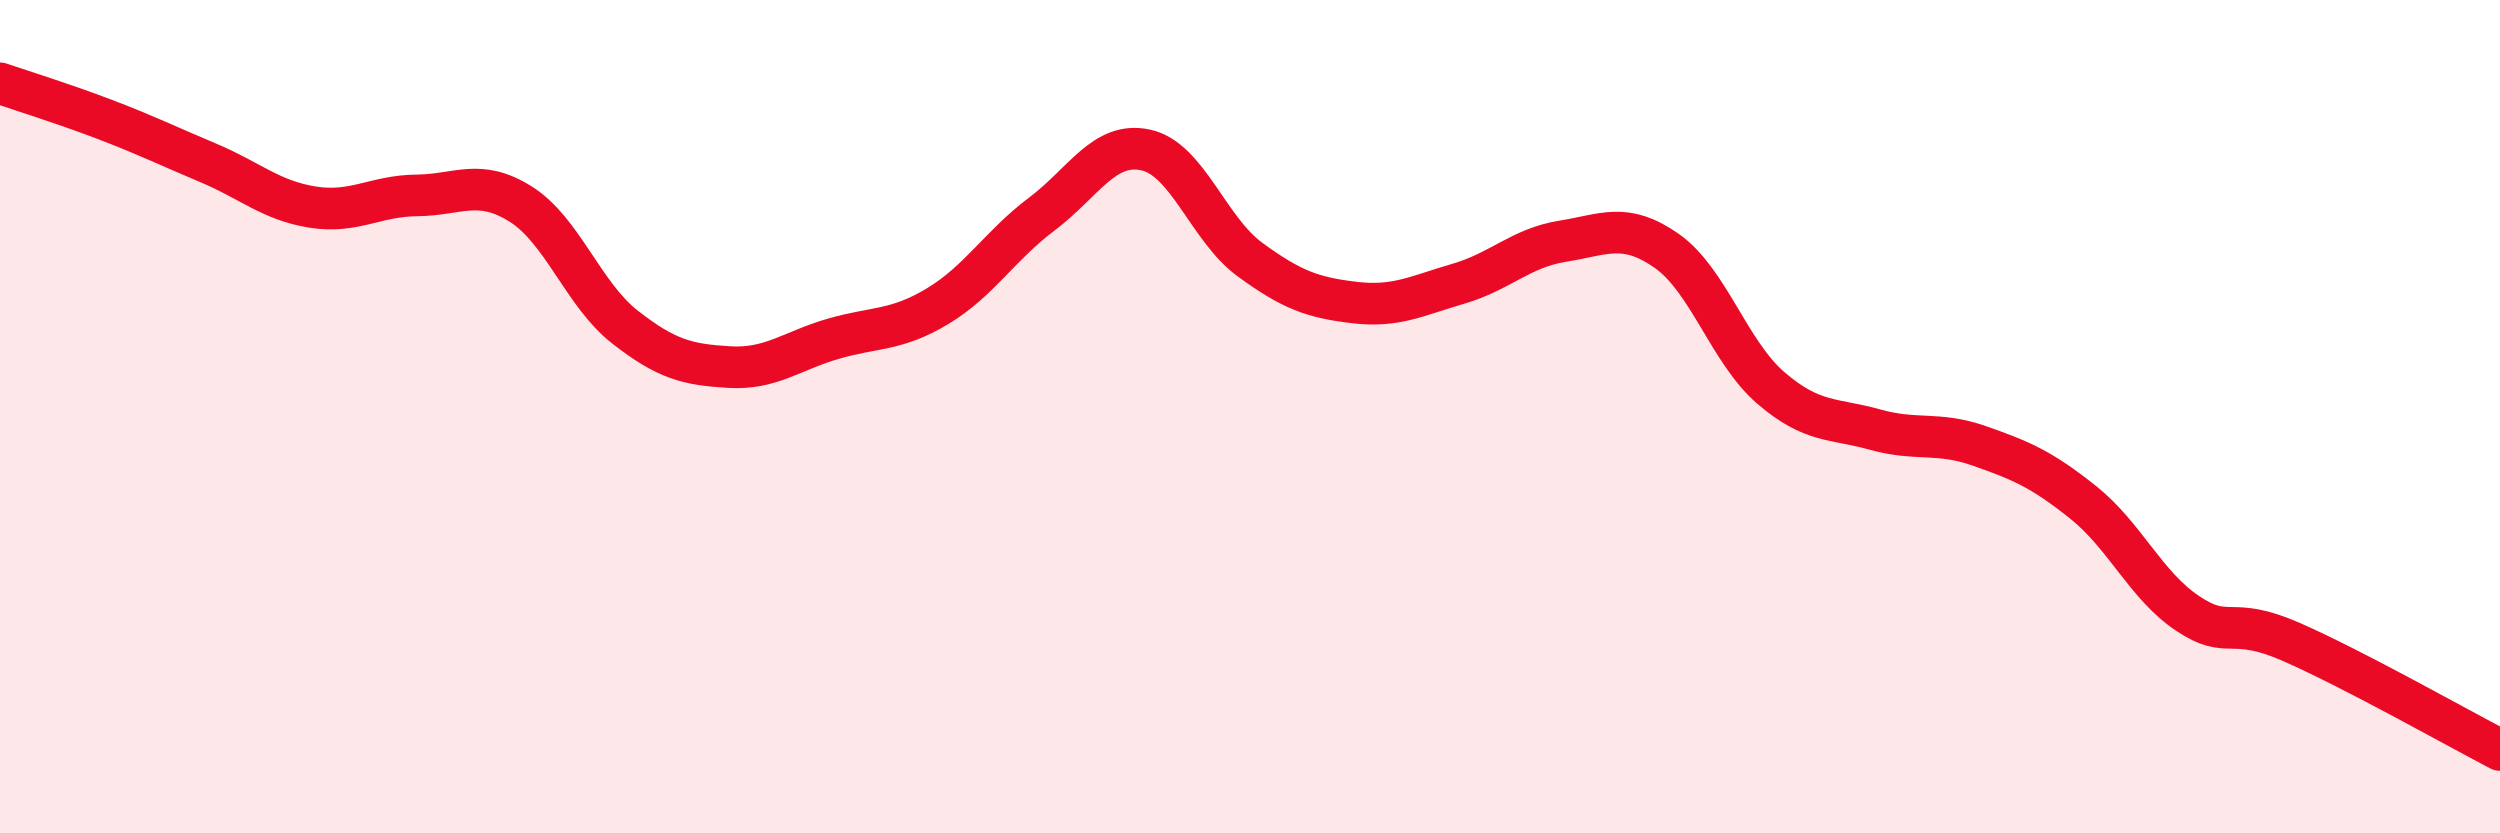
    <svg width="60" height="20" viewBox="0 0 60 20" xmlns="http://www.w3.org/2000/svg">
      <path
        d="M 0,2 C 0.5,2.17 1.5,2.48 2.5,2.86 C 3.5,3.24 4,3.49 5,3.91 C 6,4.33 6.5,4.81 7.5,4.97 C 8.5,5.13 9,4.7 10,4.69 C 11,4.68 11.5,4.27 12.5,4.9 C 13.5,5.53 14,7.07 15,7.85 C 16,8.63 16.5,8.75 17.5,8.81 C 18.5,8.87 19,8.42 20,8.13 C 21,7.84 21.5,7.95 22.5,7.35 C 23.5,6.75 24,5.89 25,5.14 C 26,4.39 26.5,3.38 27.5,3.6 C 28.5,3.82 29,5.5 30,6.23 C 31,6.96 31.5,7.14 32.5,7.26 C 33.5,7.38 34,7.1 35,6.81 C 36,6.52 36.5,5.95 37.5,5.79 C 38.5,5.63 39,5.32 40,6.02 C 41,6.72 41.5,8.45 42.5,9.31 C 43.5,10.17 44,10.03 45,10.31 C 46,10.59 46.5,10.35 47.5,10.7 C 48.5,11.05 49,11.26 50,12.06 C 51,12.86 51.5,14.05 52.5,14.72 C 53.5,15.39 53.5,14.75 55,15.41 C 56.5,16.07 59,17.48 60,18L60 20L0 20Z"
        fill="#EB0A25"
        opacity="0.1"
        stroke-linecap="round"
        stroke-linejoin="round"
      />
      <path
        d="M 0,2 C 0.5,2.17 1.5,2.48 2.5,2.86 C 3.5,3.24 4,3.49 5,3.91 C 6,4.33 6.5,4.81 7.5,4.97 C 8.5,5.13 9,4.7 10,4.69 C 11,4.68 11.5,4.27 12.5,4.9 C 13.5,5.53 14,7.07 15,7.85 C 16,8.63 16.5,8.75 17.5,8.81 C 18.5,8.87 19,8.42 20,8.13 C 21,7.84 21.5,7.95 22.5,7.35 C 23.5,6.75 24,5.89 25,5.14 C 26,4.39 26.5,3.38 27.5,3.6 C 28.5,3.82 29,5.5 30,6.23 C 31,6.96 31.5,7.14 32.5,7.26 C 33.5,7.38 34,7.1 35,6.81 C 36,6.52 36.5,5.95 37.5,5.79 C 38.5,5.63 39,5.32 40,6.02 C 41,6.72 41.5,8.45 42.5,9.31 C 43.5,10.17 44,10.03 45,10.31 C 46,10.59 46.5,10.35 47.5,10.7 C 48.5,11.05 49,11.26 50,12.06 C 51,12.86 51.5,14.05 52.5,14.72 C 53.5,15.39 53.5,14.75 55,15.41 C 56.5,16.07 59,17.48 60,18"
        stroke="#EB0A25"
        stroke-width="1"
        fill="none"
        stroke-linecap="round"
        stroke-linejoin="round"
      />
    </svg>
  